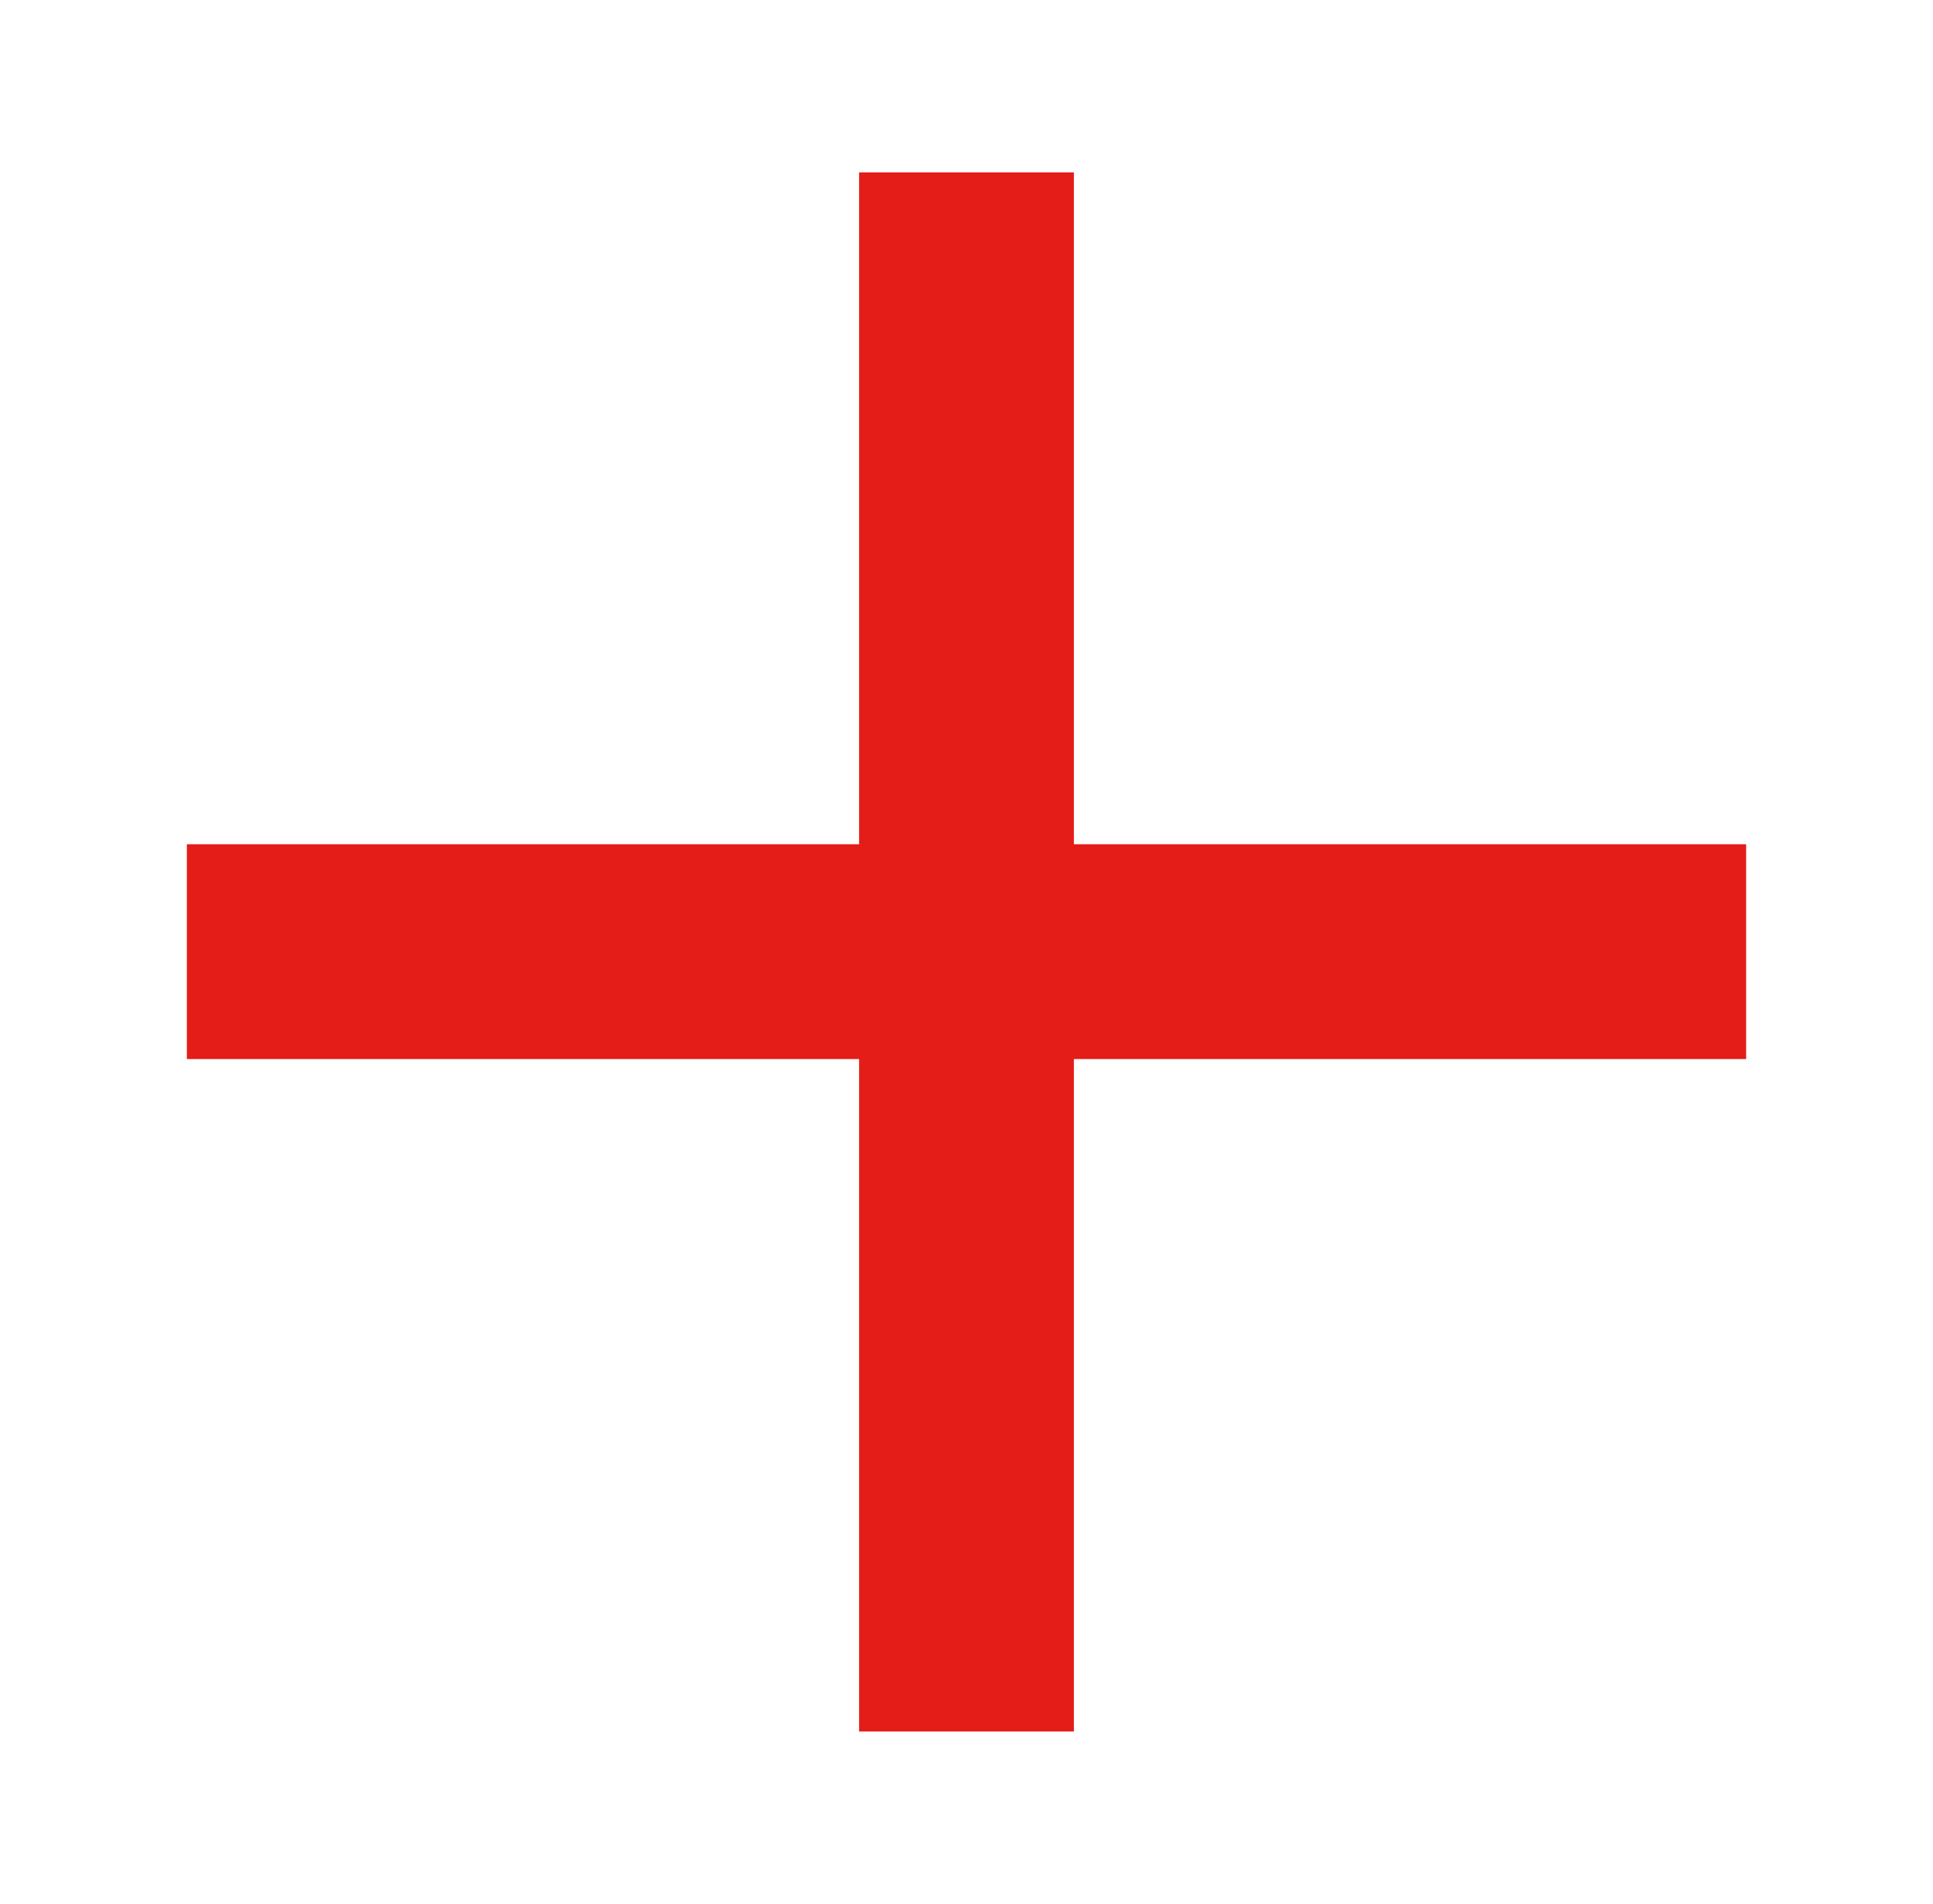 <?xml version="1.0" encoding="utf-8"?>
<!-- Generator: Adobe Illustrator 24.0.2, SVG Export Plug-In . SVG Version: 6.00 Build 0)  -->
<svg version="1.1" id="Layer_1" xmlns="http://www.w3.org/2000/svg" xmlns:xlink="http://www.w3.org/1999/xlink" x="0px" y="0px"
	 viewBox="0 0 36 35.45" style="enable-background:new 0 0 36 35.45;" xml:space="preserve">
<style type="text/css">
	.st0{fill:none;stroke:#E41D18;stroke-width:4;stroke-miterlimit:10;}
</style>
<g>
	<line class="st0" x1="18" y1="3.21" x2="18" y2="32.24"/>
	<line class="st0" x1="3.48" y1="17.72" x2="32.52" y2="17.72"/>
</g>
</svg>
